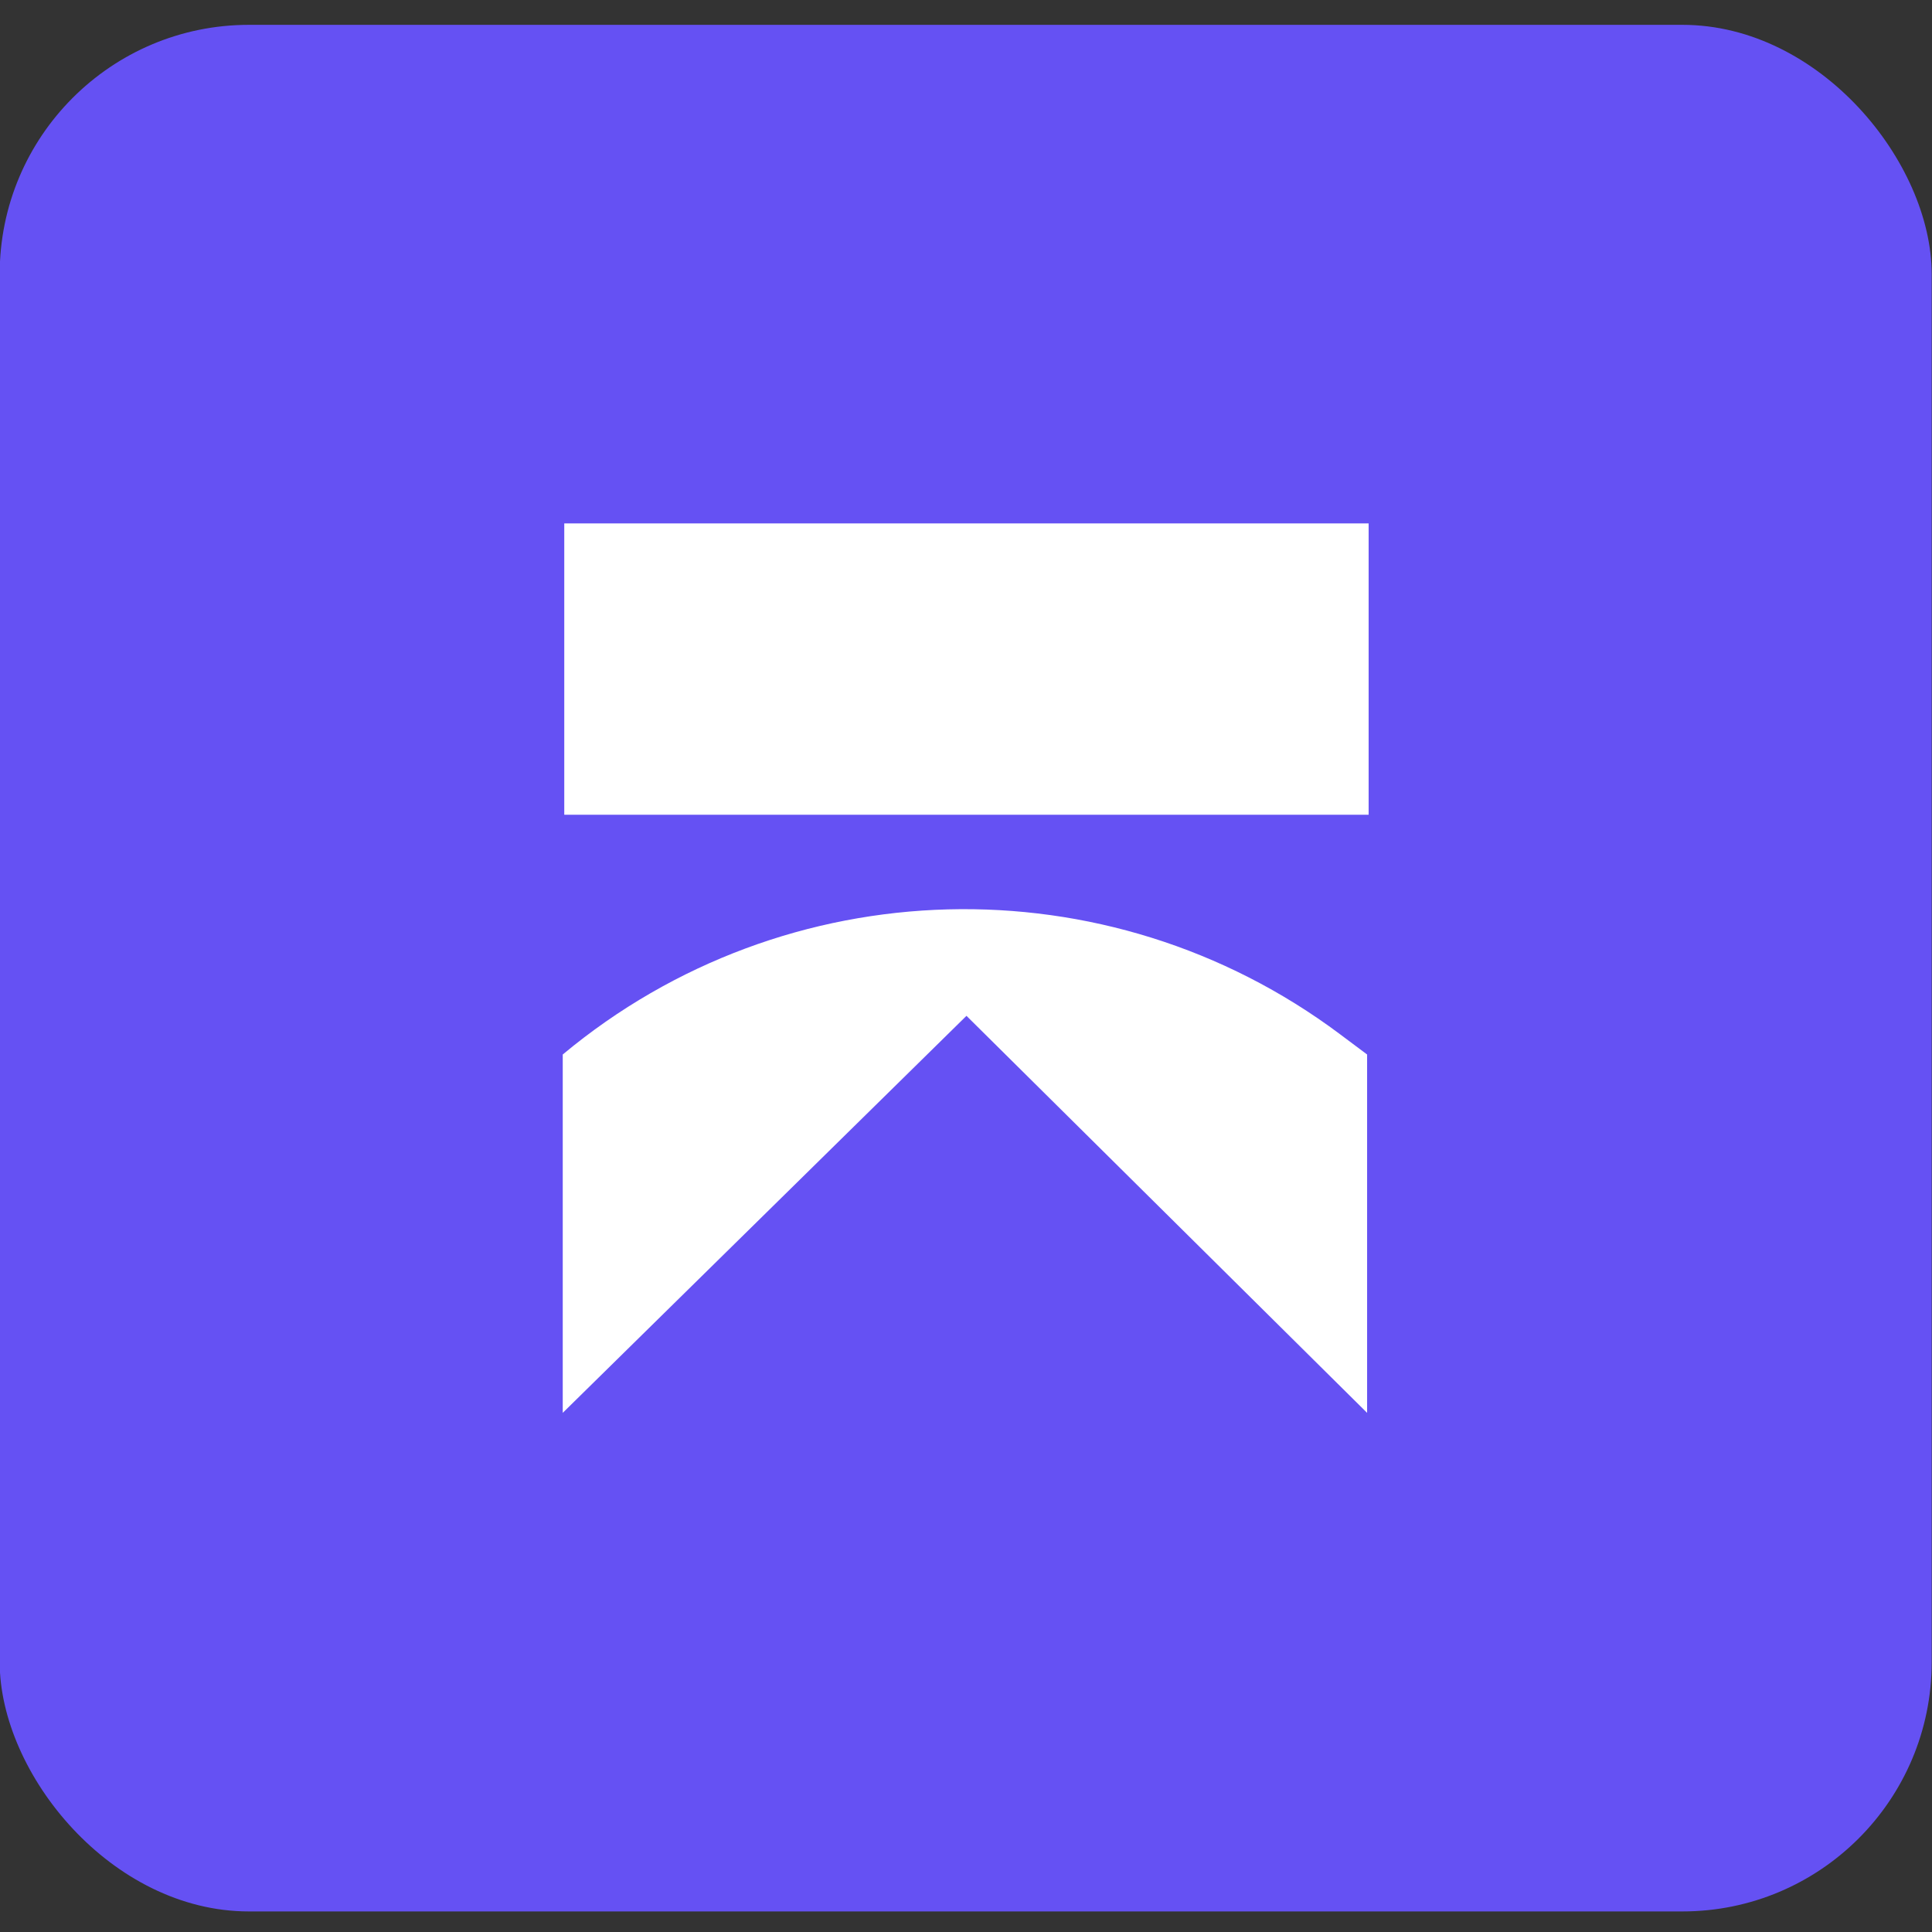 <svg width="62" height="62" viewBox="0 0 62 62" fill="none" xmlns="http://www.w3.org/2000/svg">
<rect x="0" y="0" width="62" height="62" fill="#333333" stroke="none"/>
<rect x="-0.01" y="0.797" width="62" height="60.543" rx="8" fill="#6551F3"/>
<rect x="18.108" y="16.797" width="25.813" height="9.349" fill="white"/>
<path d="M18.059 33.84C25.218 27.875 35.537 27.604 42.999 33.187L43.872 33.84V45.34L31.015 32.599L18.059 45.34V33.84Z" fill="white"/>
</svg>
